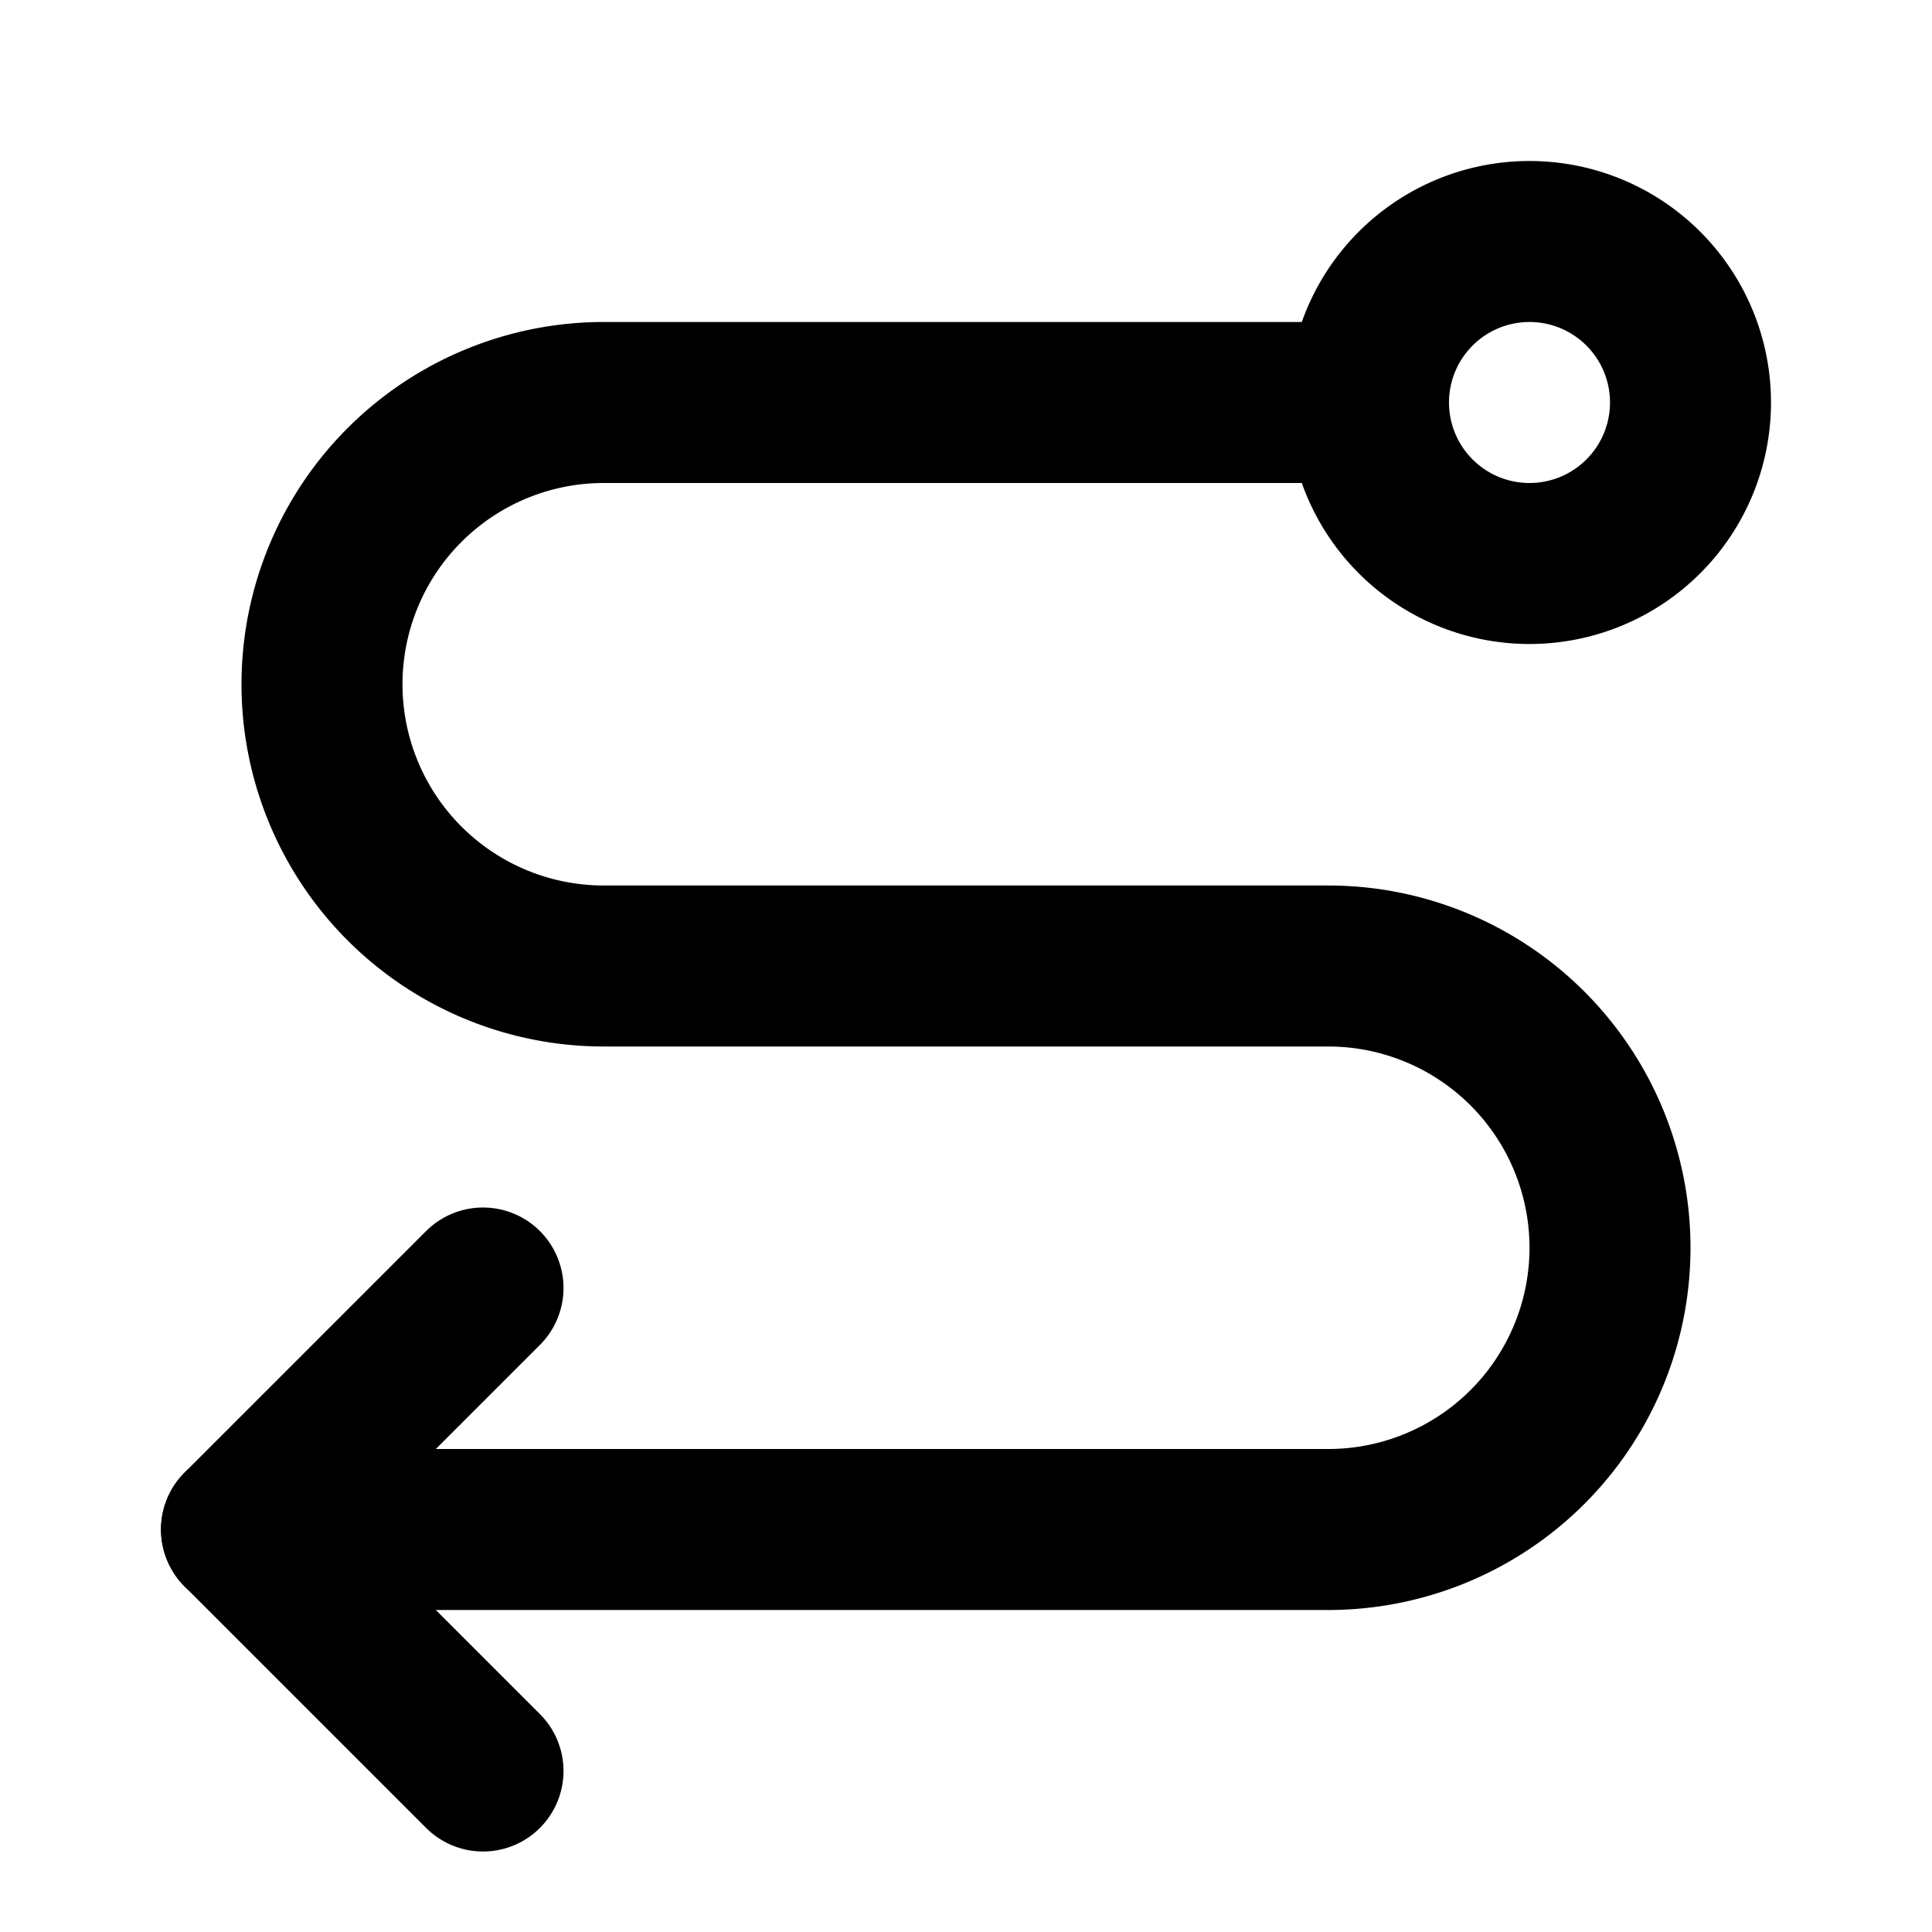 <svg xmlns="http://www.w3.org/2000/svg" class="icon icon-tabler icon-tabler-s-turn-left" width="24" height="24" viewBox="0 0 24 24" stroke-width="2" stroke="currentColor" fill="none" stroke-linecap="round" stroke-linejoin="round">
  <path stroke="none" d="M0 0h24v24H0z" fill="none"/>
  <path d="M19 7a2 2 0 1 1 0 -4a2 2 0 0 1 0 4z" />
  <path d="M17 5h-9.5a3.5 3.5 0 0 0 0 7h9a3.5 3.5 0 0 1 0 7h-13.5" />
  <path d="M6 16l-3 3l3 3" />
</svg>


